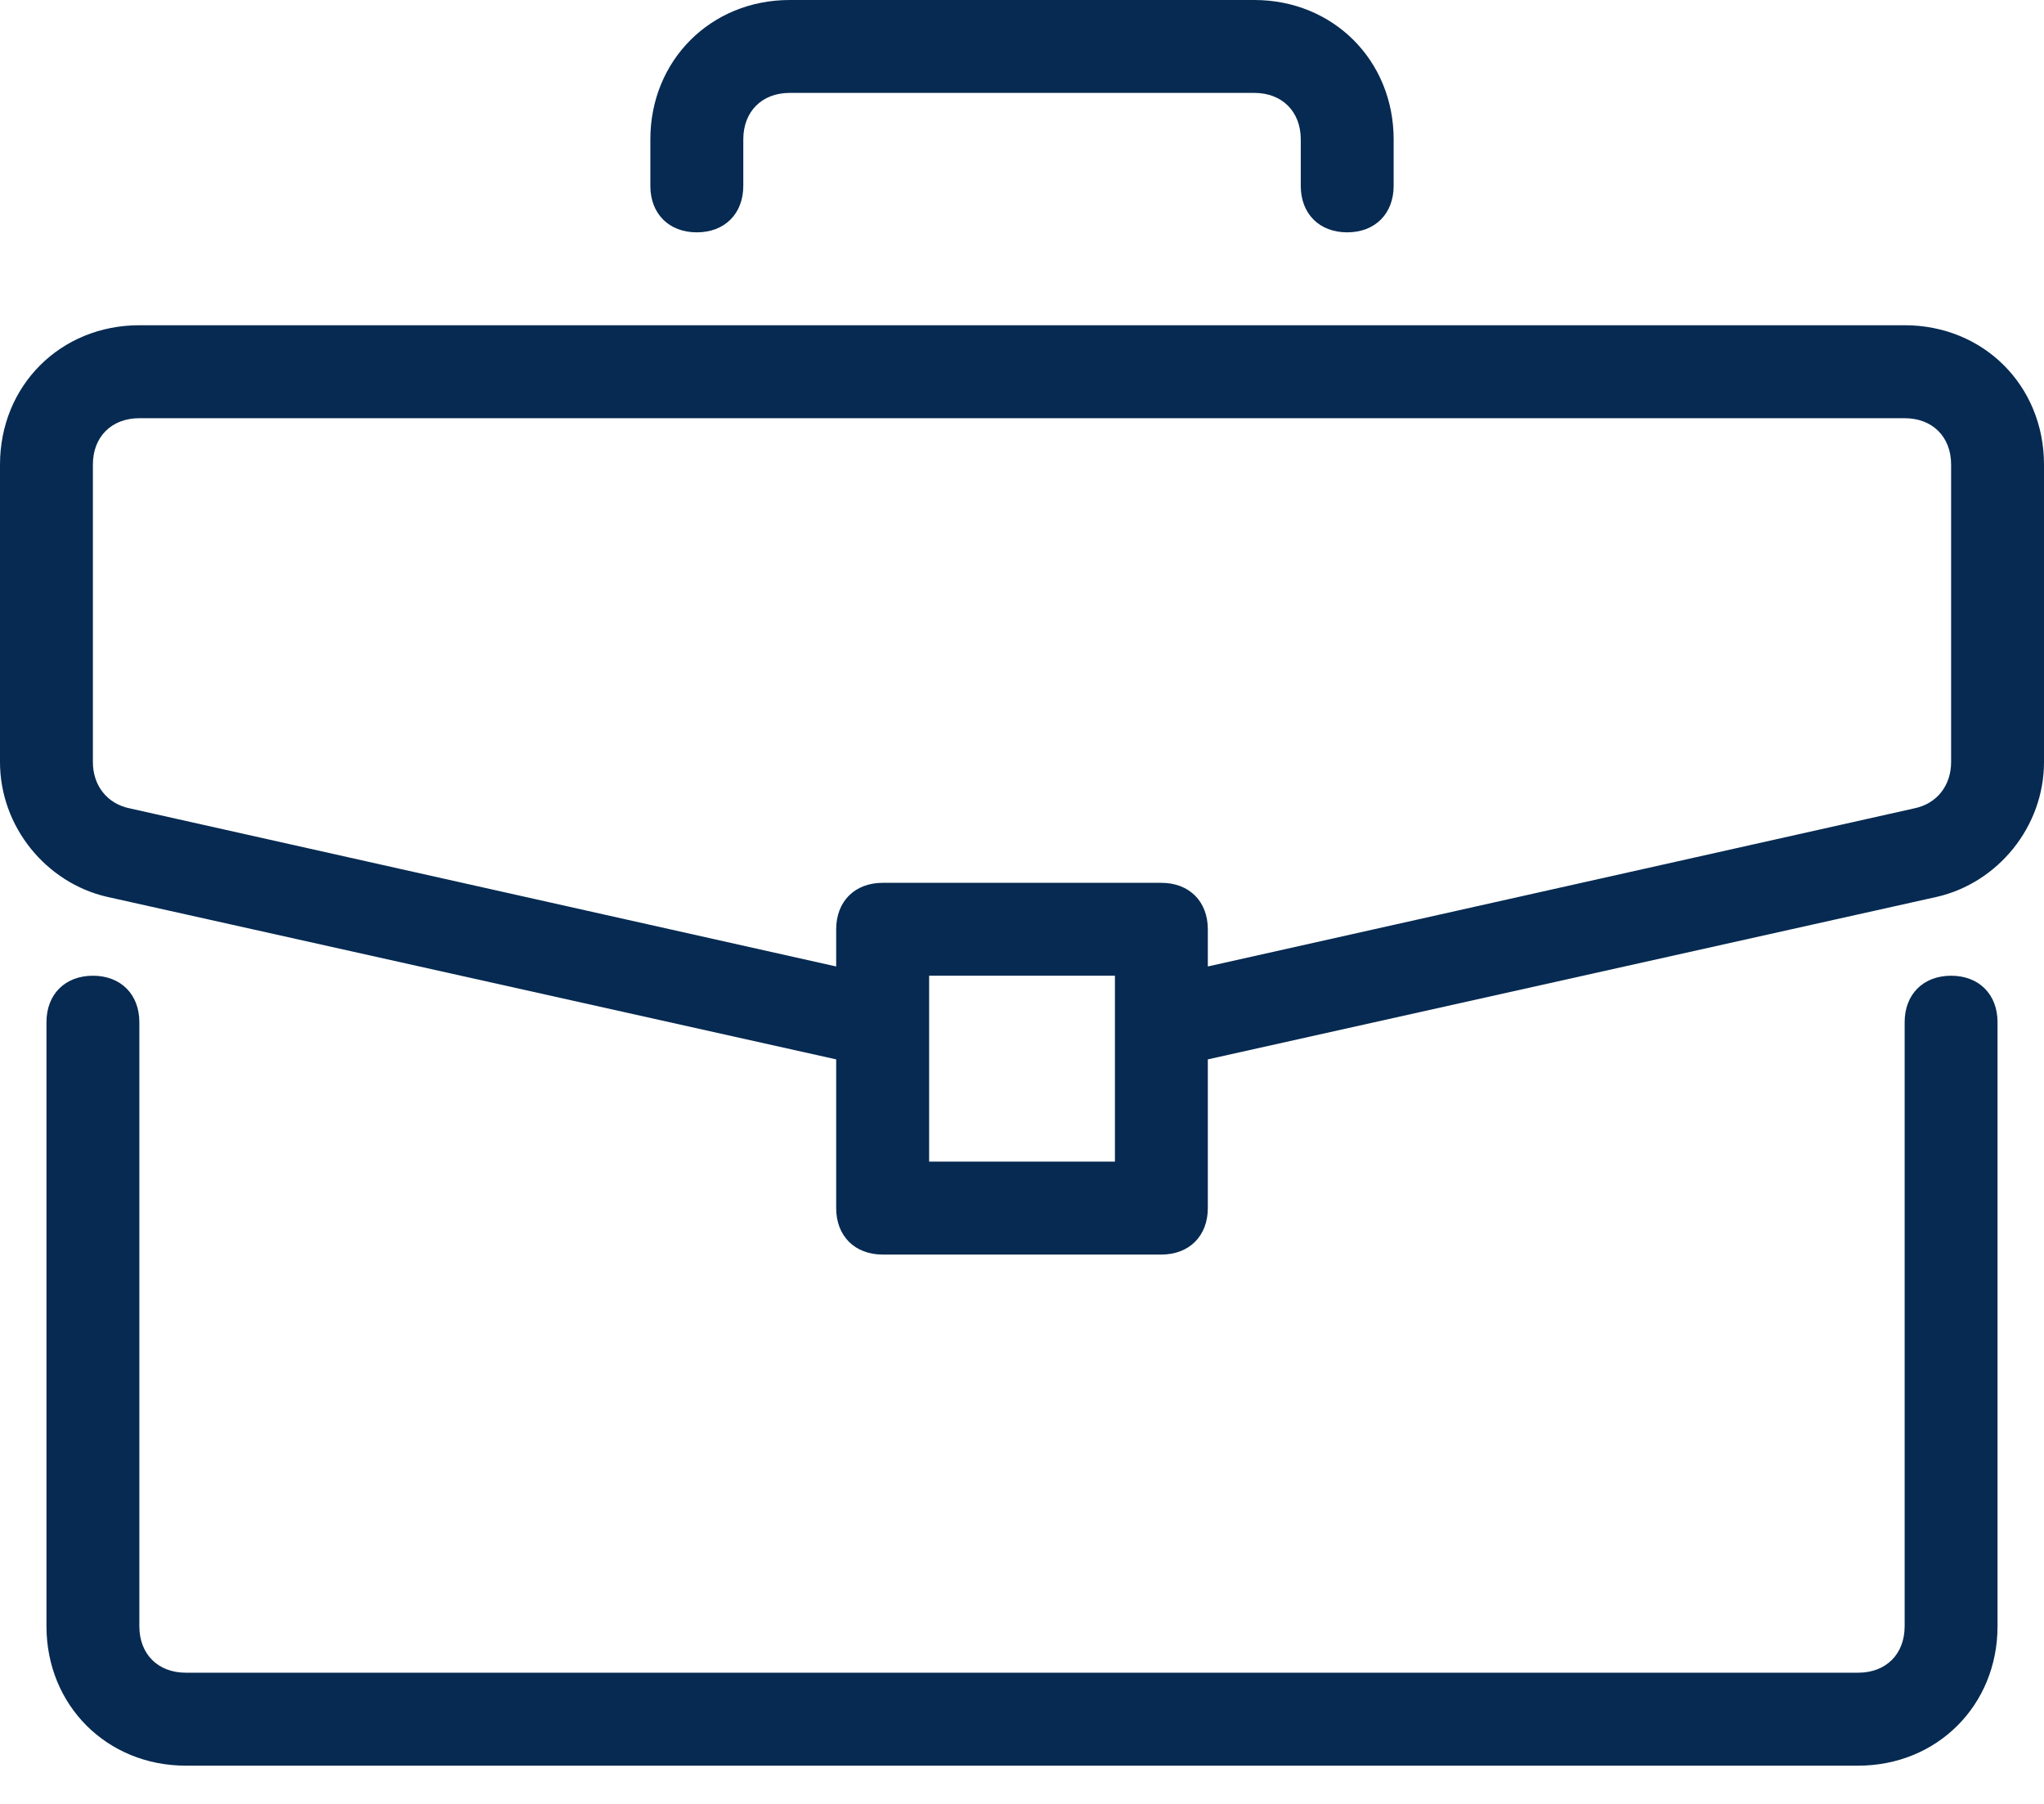 <?xml version="1.0" encoding="UTF-8"?> <svg xmlns="http://www.w3.org/2000/svg" width="34" height="30" viewBox="0 0 34 30" fill="none"><path d="M32.455 16.227C31.991 16.227 31.682 16.536 31.682 17V27.046C31.682 27.509 31.373 27.818 30.909 27.818H3.091C2.627 27.818 2.318 27.509 2.318 27.046V17C2.318 16.536 2.009 16.227 1.546 16.227C1.082 16.227 0.773 16.536 0.773 17V27.046C0.773 28.359 1.777 29.364 3.091 29.364H30.909C32.223 29.364 33.227 28.359 33.227 27.046V17C33.227 16.536 32.918 16.227 32.455 16.227Z" fill="#062A51"></path><path d="M31.682 5.409H2.318C1.005 5.409 0 6.414 0 7.727V12.673C0 13.755 0.773 14.682 1.777 14.914L13.909 17.618V20.091C13.909 20.555 14.218 20.864 14.682 20.864H19.318C19.782 20.864 20.091 20.555 20.091 20.091V17.618L32.223 14.914C33.227 14.682 34 13.755 34 12.673V7.727C34 6.414 32.995 5.409 31.682 5.409ZM18.546 19.318H15.455V16.227H18.546V19.318ZM32.455 12.673C32.455 13.059 32.223 13.368 31.836 13.445L20.091 16.073V15.455C20.091 14.991 19.782 14.682 19.318 14.682H14.682C14.218 14.682 13.909 14.991 13.909 15.455V16.073L2.164 13.445C1.777 13.368 1.545 13.059 1.545 12.673V7.727C1.545 7.264 1.855 6.955 2.318 6.955H31.682C32.145 6.955 32.455 7.264 32.455 7.727V12.673Z" fill="#062A51"></path><path d="M20.864 0H13.136C11.823 0 10.818 1.005 10.818 2.318V3.091C10.818 3.555 11.127 3.864 11.591 3.864C12.055 3.864 12.364 3.554 12.364 3.091V2.318C12.364 1.855 12.673 1.545 13.136 1.545H20.864C21.327 1.545 21.637 1.855 21.637 2.318V3.091C21.637 3.555 21.946 3.864 22.409 3.864C22.873 3.864 23.182 3.554 23.182 3.091V2.318C23.182 1.005 22.177 0 20.864 0Z" fill="#062A51"></path></svg> 